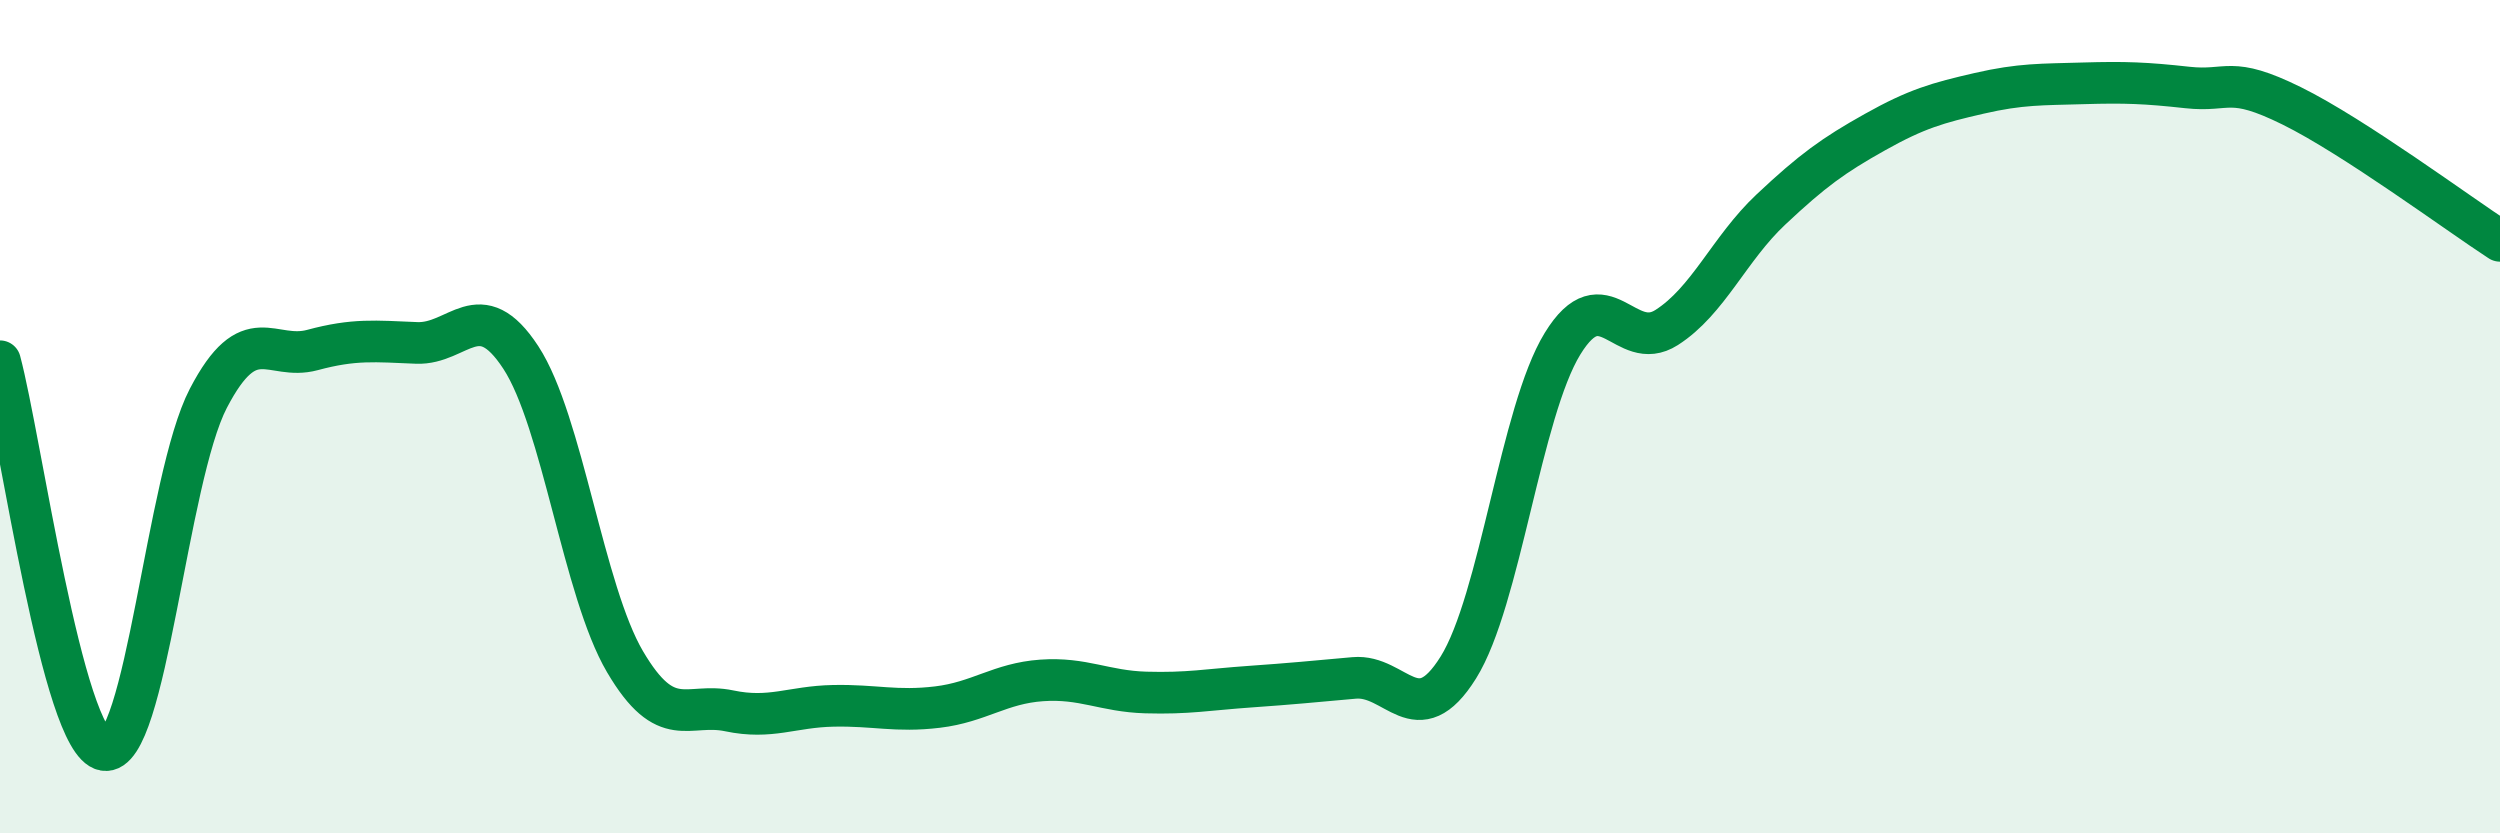 
    <svg width="60" height="20" viewBox="0 0 60 20" xmlns="http://www.w3.org/2000/svg">
      <path
        d="M 0,8.67 C 0.5,10.54 1.5,17.82 2.5,18 C 3.5,18.18 4,11.48 5,9.56 C 6,7.64 6.5,8.67 7.5,8.4 C 8.5,8.13 9,8.19 10,8.23 C 11,8.27 11.5,7.05 12.5,8.58 C 13.5,10.11 14,14.18 15,15.88 C 16,17.58 16.5,16.85 17.5,17.06 C 18.5,17.27 19,16.96 20,16.94 C 21,16.92 21.5,17.09 22.5,16.97 C 23.5,16.85 24,16.4 25,16.33 C 26,16.26 26.5,16.59 27.5,16.62 C 28.5,16.65 29,16.55 30,16.48 C 31,16.41 31.5,16.36 32.5,16.27 C 33.5,16.18 34,17.62 35,16.02 C 36,14.42 36.5,9.88 37.5,8.25 C 38.5,6.62 39,8.5 40,7.86 C 41,7.22 41.5,5.97 42.5,5.03 C 43.5,4.09 44,3.73 45,3.17 C 46,2.61 46.5,2.47 47.5,2.24 C 48.5,2.01 49,2.03 50,2 C 51,1.97 51.5,1.99 52.5,2.1 C 53.5,2.21 53.5,1.8 55,2.54 C 56.5,3.28 59,5.13 60,5.78L60 20L0 20Z"
        fill="#008740"
        opacity="0.1"
        stroke-linecap="round"
        stroke-linejoin="round"
      />
      <path
        d="M 0,8.67 C 0.5,10.54 1.5,17.82 2.5,18 C 3.5,18.18 4,11.48 5,9.56 C 6,7.64 6.5,8.67 7.5,8.4 C 8.5,8.13 9,8.19 10,8.23 C 11,8.27 11.5,7.05 12.5,8.58 C 13.5,10.11 14,14.18 15,15.88 C 16,17.58 16.5,16.85 17.5,17.06 C 18.5,17.27 19,16.96 20,16.94 C 21,16.92 21.5,17.09 22.5,16.97 C 23.5,16.85 24,16.4 25,16.33 C 26,16.26 26.5,16.59 27.5,16.62 C 28.5,16.65 29,16.55 30,16.48 C 31,16.41 31.5,16.36 32.5,16.27 C 33.5,16.18 34,17.62 35,16.02 C 36,14.42 36.5,9.88 37.5,8.25 C 38.5,6.62 39,8.5 40,7.86 C 41,7.22 41.5,5.97 42.5,5.03 C 43.5,4.09 44,3.73 45,3.17 C 46,2.61 46.5,2.47 47.5,2.24 C 48.5,2.01 49,2.03 50,2 C 51,1.97 51.5,1.99 52.5,2.1 C 53.5,2.21 53.5,1.8 55,2.54 C 56.5,3.28 59,5.13 60,5.78"
        stroke="#008740"
        stroke-width="1"
        fill="none"
        stroke-linecap="round"
        stroke-linejoin="round"
      />
    </svg>
  